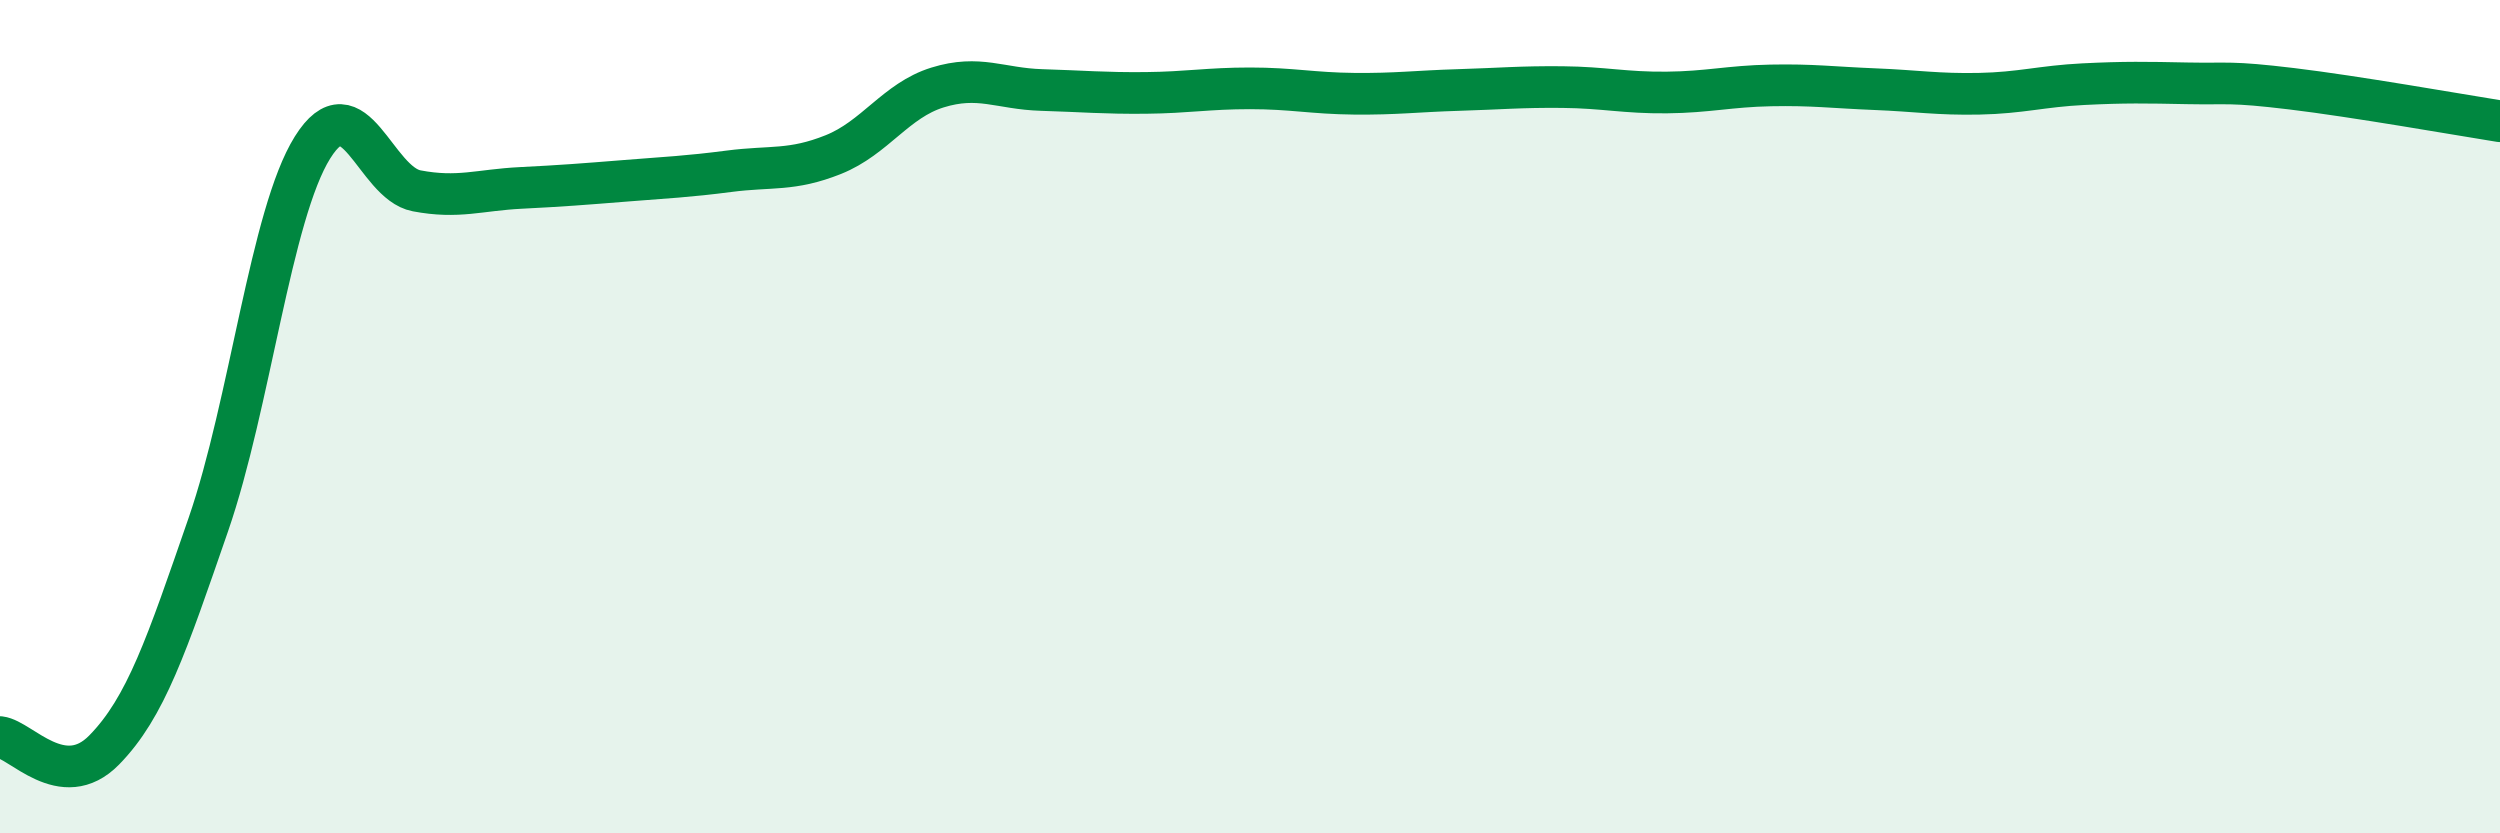 
    <svg width="60" height="20" viewBox="0 0 60 20" xmlns="http://www.w3.org/2000/svg">
      <path
        d="M 0,17.69 C 0.5,17.75 1.5,19.02 2.5,18 C 3.5,16.98 4,15.48 5,12.59 C 6,9.7 6.5,5.14 7.5,3.54 C 8.5,1.94 9,4.39 10,4.58 C 11,4.77 11.5,4.56 12.5,4.51 C 13.5,4.46 14,4.42 15,4.34 C 16,4.26 16.5,4.24 17.5,4.11 C 18.5,3.98 19,4.11 20,3.71 C 21,3.31 21.5,2.41 22.5,2.1 C 23.5,1.79 24,2.13 25,2.16 C 26,2.19 26.5,2.24 27.5,2.23 C 28.5,2.22 29,2.12 30,2.12 C 31,2.12 31.5,2.24 32.5,2.25 C 33.5,2.26 34,2.19 35,2.16 C 36,2.13 36.5,2.08 37.5,2.09 C 38.5,2.1 39,2.23 40,2.22 C 41,2.21 41.5,2.07 42.5,2.05 C 43.5,2.03 44,2.1 45,2.14 C 46,2.18 46.5,2.27 47.5,2.25 C 48.5,2.23 49,2.07 50,2.02 C 51,1.97 51.5,1.98 52.5,2 C 53.5,2.02 53.5,1.95 55,2.13 C 56.5,2.31 59,2.75 60,2.91L60 20L0 20Z"
        fill="#008740"
        opacity="0.1"
        stroke-linecap="round"
        stroke-linejoin="round"
      />
      <path
        d="M 0,17.69 C 0.5,17.75 1.5,19.02 2.5,18 C 3.5,16.98 4,15.48 5,12.59 C 6,9.7 6.5,5.14 7.5,3.54 C 8.5,1.94 9,4.39 10,4.58 C 11,4.77 11.5,4.56 12.5,4.51 C 13.5,4.46 14,4.42 15,4.34 C 16,4.26 16.5,4.24 17.5,4.11 C 18.5,3.98 19,4.11 20,3.71 C 21,3.31 21.5,2.41 22.5,2.1 C 23.5,1.79 24,2.13 25,2.16 C 26,2.19 26.5,2.24 27.5,2.23 C 28.5,2.22 29,2.12 30,2.12 C 31,2.12 31.5,2.24 32.5,2.25 C 33.5,2.26 34,2.19 35,2.16 C 36,2.13 36.5,2.08 37.5,2.09 C 38.5,2.1 39,2.23 40,2.22 C 41,2.21 41.5,2.07 42.5,2.05 C 43.5,2.03 44,2.1 45,2.14 C 46,2.18 46.5,2.27 47.5,2.25 C 48.5,2.23 49,2.07 50,2.02 C 51,1.97 51.5,1.98 52.5,2 C 53.5,2.02 53.5,1.95 55,2.13 C 56.5,2.31 59,2.75 60,2.91"
        stroke="#008740"
        stroke-width="1"
        fill="none"
        stroke-linecap="round"
        stroke-linejoin="round"
      />
    </svg>
  